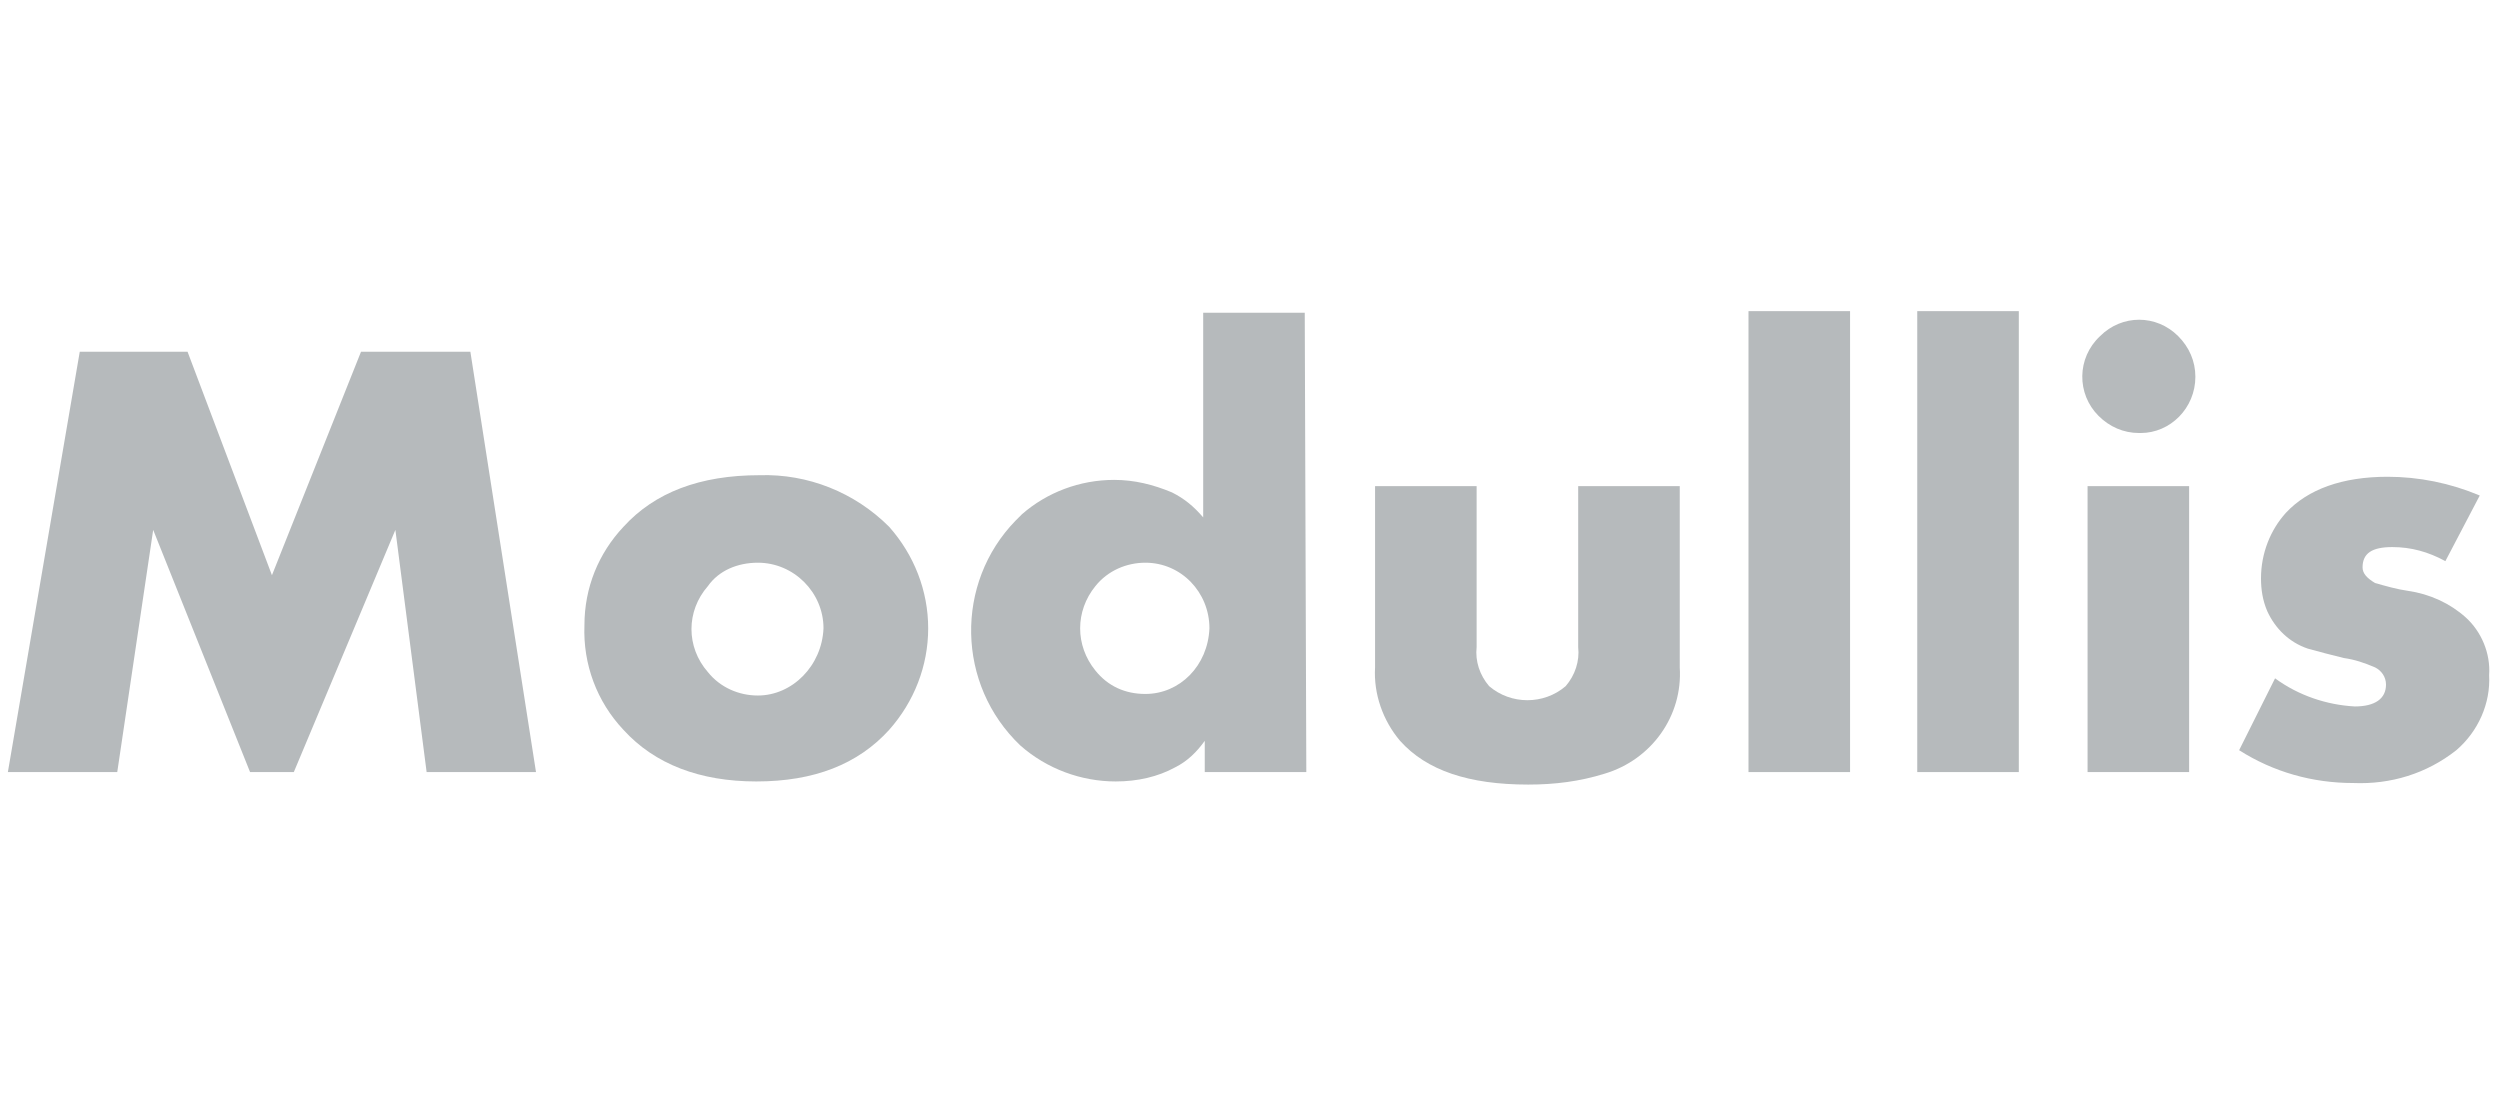 <?xml version="1.0" encoding="utf-8"?>
<!-- Generator: Adobe Illustrator 26.2.1, SVG Export Plug-In . SVG Version: 6.00 Build 0)  -->
<svg version="1.1" id="Layer_1" xmlns="http://www.w3.org/2000/svg" xmlns:xlink="http://www.w3.org/1999/xlink" x="0px" y="0px"
	 viewBox="0 0 160 70" style="enable-background:new 0 0 160 70;" xml:space="preserve">
<style type="text/css">
	.st0{fill:#B6BABC;}
</style>
<g id="Groupe_28808" transform="translate(106.304 -469.787)">
	<path id="Tracé_11582" class="st0" d="M-72,519.2h-7l-2-15.5l-6.5,15.5h-2.8l-6.2-15.5l-2.3,15.5h-7l4.6-26.9h6.9l5.4,14.3
		l5.7-14.3h7L-72,519.2z"/>
	<path id="Tracé_11583" class="st0" d="M-46.9,510c0,2.4-0.9,4.7-2.5,6.5c-2,2.2-4.8,3.3-8.5,3.3c-3.6,0-6.5-1.1-8.5-3.3
		c-1.7-1.8-2.6-4.2-2.5-6.7c0-2.4,0.9-4.6,2.5-6.3c2-2.2,4.9-3.3,8.7-3.3c3.1-0.1,6.1,1.1,8.3,3.3C-47.8,505.3-46.9,507.6-46.9,510z
		 M-53.6,510c0-2.3-1.9-4.2-4.2-4.2c0,0,0,0,0,0c-1.3,0-2.5,0.5-3.2,1.5c-1.4,1.6-1.4,3.9,0,5.5c0.8,1,2,1.5,3.2,1.5
		C-55.6,514.3-53.7,512.4-53.6,510C-53.6,510.1-53.6,510.1-53.6,510L-53.6,510z"/>
	<path id="Tracé_11584" class="st0" d="M-22.7,519.2h-6.5v-2c-0.5,0.7-1.1,1.3-1.9,1.7c-1.1,0.6-2.4,0.9-3.8,0.9
		c-2.2,0-4.4-0.8-6.1-2.3c-4.1-3.9-4.2-10.4-0.3-14.4c0.1-0.1,0.3-0.3,0.4-0.4c1.6-1.4,3.7-2.2,5.9-2.2c1.3,0,2.5,0.3,3.7,0.8
		c0.8,0.4,1.4,0.9,2,1.6v-13.1h6.5L-22.7,519.2z M-28.9,510c0-2.3-1.8-4.2-4.1-4.2c0,0,0,0,0,0c-1.2,0-2.4,0.5-3.2,1.5
		c-1.3,1.6-1.3,3.8,0,5.4c0.8,1,1.9,1.5,3.2,1.5C-30.8,514.2-29,512.4-28.9,510C-28.9,510.1-28.9,510.1-28.9,510L-28.9,510z"/>
	<path id="Tracé_11585" class="st0" d="M1.2,512.5c0.2,3.1-1.8,5.9-4.8,6.8c-1.6,0.5-3.2,0.7-4.9,0.7c-3.8,0-6.5-0.9-8.2-2.8
		c-1.1-1.3-1.7-3-1.6-4.7v-11.6h6.5v10.3c-0.1,0.9,0.2,1.8,0.8,2.5c1.4,1.2,3.5,1.2,4.9,0c0.6-0.7,0.9-1.6,0.8-2.5v-10.3h6.5
		L1.2,512.5z"/>
	<path id="Tracé_11586" class="st0" d="M12.1,519.2H5.6v-29.5h6.5V519.2z"/>
	<path id="Tracé_11587" class="st0" d="M22.9,519.2h-6.5v-29.5h6.5V519.2z"/>
	<path id="Tracé_11588" class="st0" d="M34.2,493.9c0,2-1.6,3.6-3.5,3.6c0,0-0.1,0-0.1,0c-1,0-1.9-0.4-2.6-1.1
		c-1.4-1.4-1.4-3.7,0.1-5.1c1.4-1.4,3.6-1.4,5,0C33.8,492,34.2,492.9,34.2,493.9z M33.8,519.2h-6.5v-18.3h6.5V519.2z"/>
	<path id="Tracé_11589" class="st0" d="M53,513c0.1,1.8-0.7,3.6-2.1,4.8c-1.9,1.5-4.2,2.2-6.6,2.1c-2.6,0-5.1-0.7-7.3-2.1l2.3-4.6
		c1.5,1.1,3.3,1.7,5.1,1.8c1.3,0,2-0.5,2-1.4c0-0.5-0.3-0.9-0.7-1.1c-0.7-0.3-1.3-0.5-2-0.6c-0.8-0.2-1.6-0.4-2.3-0.6
		c-1.2-0.4-2.1-1.3-2.6-2.4c-0.3-0.7-0.4-1.4-0.4-2.1c0-1.6,0.6-3.1,1.6-4.2c1.4-1.5,3.6-2.3,6.5-2.3c2,0,4,0.4,5.9,1.2l-2.2,4.2
		c-1.1-0.6-2.2-0.9-3.4-0.9c-1.3,0-1.9,0.4-1.9,1.3c0,0.4,0.3,0.7,0.8,1c0.7,0.2,1.4,0.4,2.1,0.5c1.4,0.2,2.7,0.8,3.7,1.7
		C52.5,510.2,53.1,511.6,53,513z"/>
</g>
</svg>
